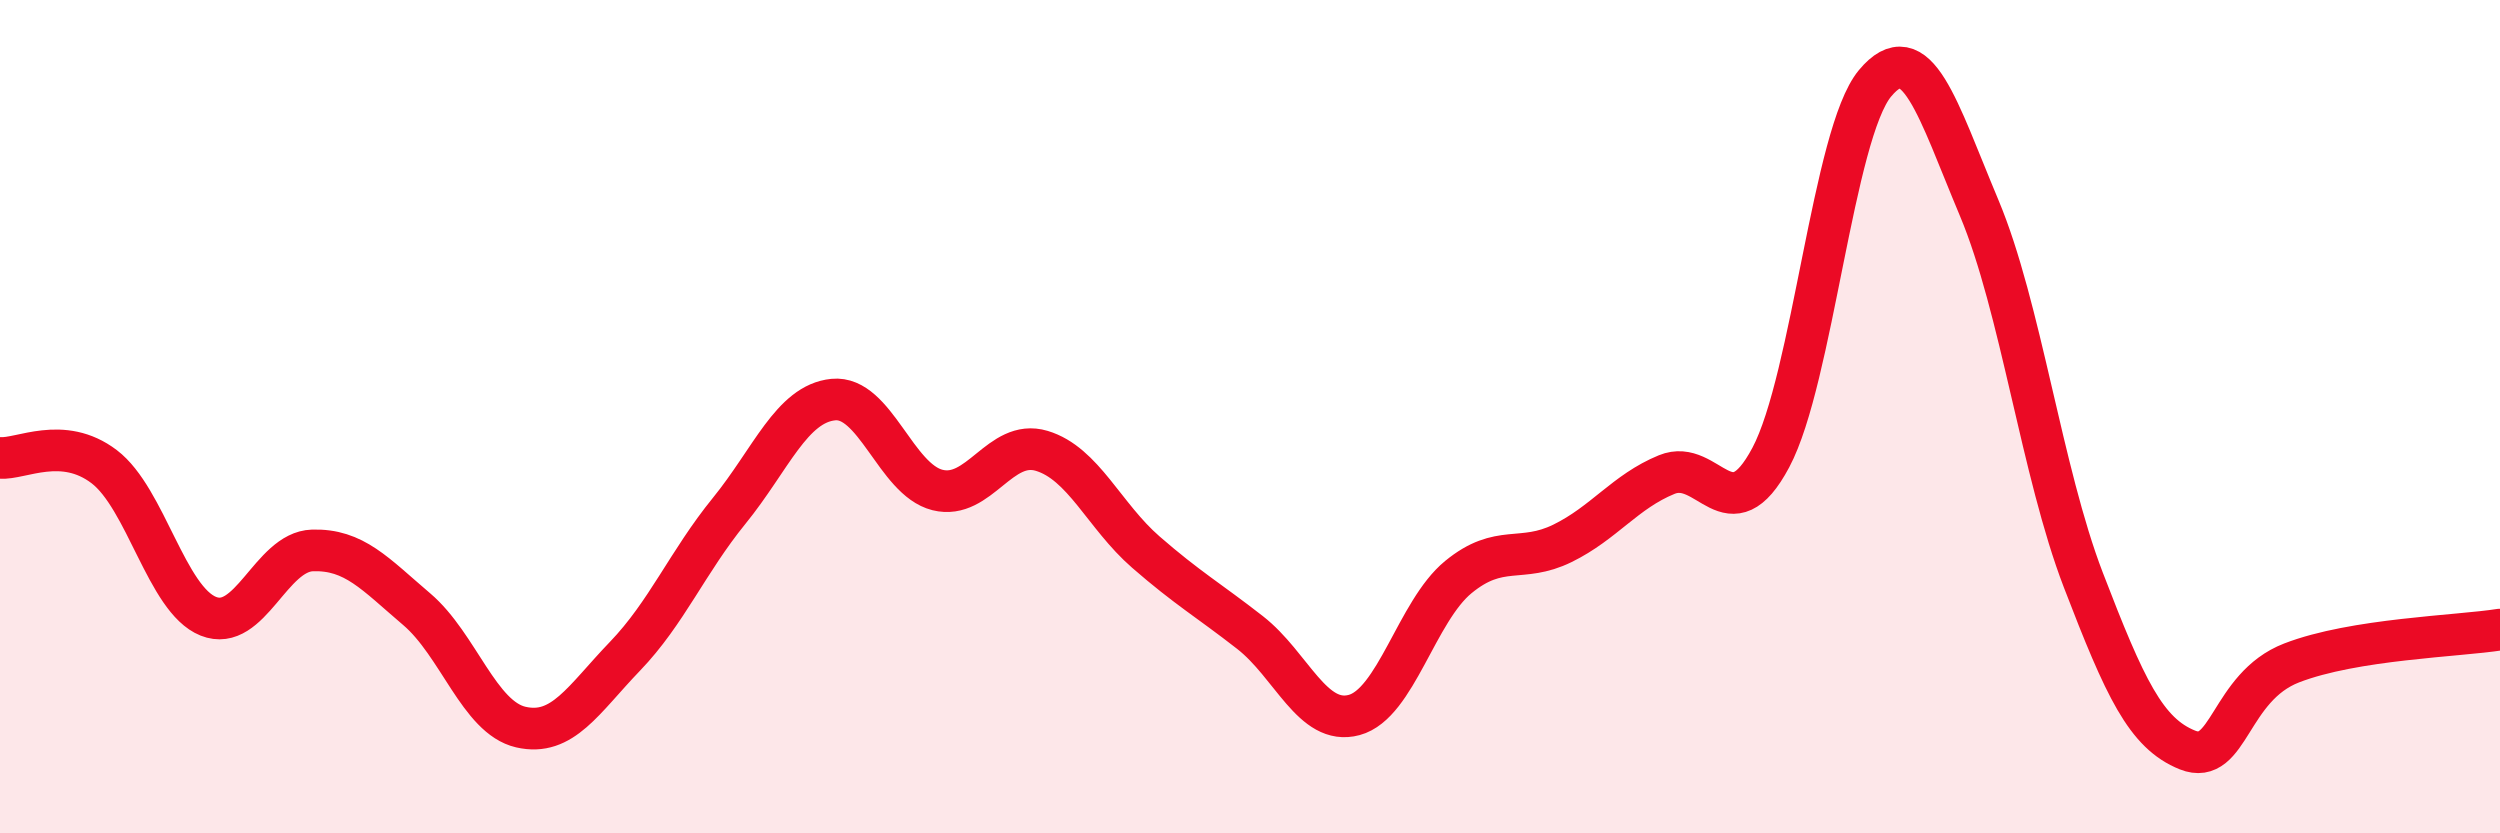 
    <svg width="60" height="20" viewBox="0 0 60 20" xmlns="http://www.w3.org/2000/svg">
      <path
        d="M 0,10.99 C 0.5,11.03 1.5,10.44 2.5,11.2 C 3.5,11.96 4,14.39 5,14.79 C 6,15.19 6.5,13.24 7.5,13.21 C 8.5,13.18 9,13.77 10,14.62 C 11,15.47 11.5,17.22 12.5,17.45 C 13.5,17.68 14,16.79 15,15.75 C 16,14.71 16.5,13.49 17.5,12.26 C 18.5,11.03 19,9.69 20,9.59 C 21,9.49 21.5,11.51 22.5,11.76 C 23.5,12.01 24,10.52 25,10.82 C 26,11.12 26.5,12.38 27.5,13.25 C 28.5,14.12 29,14.4 30,15.18 C 31,15.96 31.5,17.43 32.5,17.16 C 33.5,16.89 34,14.67 35,13.85 C 36,13.03 36.5,13.53 37.5,13.04 C 38.5,12.55 39,11.8 40,11.39 C 41,10.98 41.5,12.86 42.5,10.98 C 43.5,9.1 44,3.2 45,2 C 46,0.8 46.5,2.61 47.5,4.99 C 48.5,7.37 49,11.32 50,13.92 C 51,16.52 51.5,17.6 52.5,18 C 53.5,18.4 53.5,16.49 55,15.91 C 56.5,15.33 59,15.27 60,15.11L60 20L0 20Z"
        fill="#EB0A25"
        opacity="0.1"
        stroke-linecap="round"
        stroke-linejoin="round"
      />
      <path
        d="M 0,10.99 C 0.5,11.03 1.5,10.44 2.5,11.2 C 3.5,11.96 4,14.39 5,14.79 C 6,15.19 6.5,13.24 7.5,13.21 C 8.5,13.18 9,13.77 10,14.62 C 11,15.47 11.5,17.22 12.5,17.45 C 13.5,17.68 14,16.79 15,15.75 C 16,14.71 16.5,13.49 17.5,12.26 C 18.5,11.03 19,9.69 20,9.59 C 21,9.49 21.5,11.51 22.5,11.76 C 23.5,12.01 24,10.52 25,10.82 C 26,11.12 26.5,12.38 27.5,13.25 C 28.5,14.12 29,14.4 30,15.18 C 31,15.96 31.5,17.43 32.5,17.16 C 33.5,16.89 34,14.67 35,13.85 C 36,13.03 36.5,13.53 37.5,13.04 C 38.5,12.55 39,11.8 40,11.39 C 41,10.98 41.5,12.86 42.5,10.98 C 43.5,9.1 44,3.2 45,2 C 46,0.8 46.5,2.61 47.5,4.99 C 48.5,7.37 49,11.32 50,13.92 C 51,16.52 51.5,17.6 52.5,18 C 53.5,18.4 53.5,16.49 55,15.91 C 56.5,15.33 59,15.27 60,15.11"
        stroke="#EB0A25"
        stroke-width="1"
        fill="none"
        stroke-linecap="round"
        stroke-linejoin="round"
      />
    </svg>
  